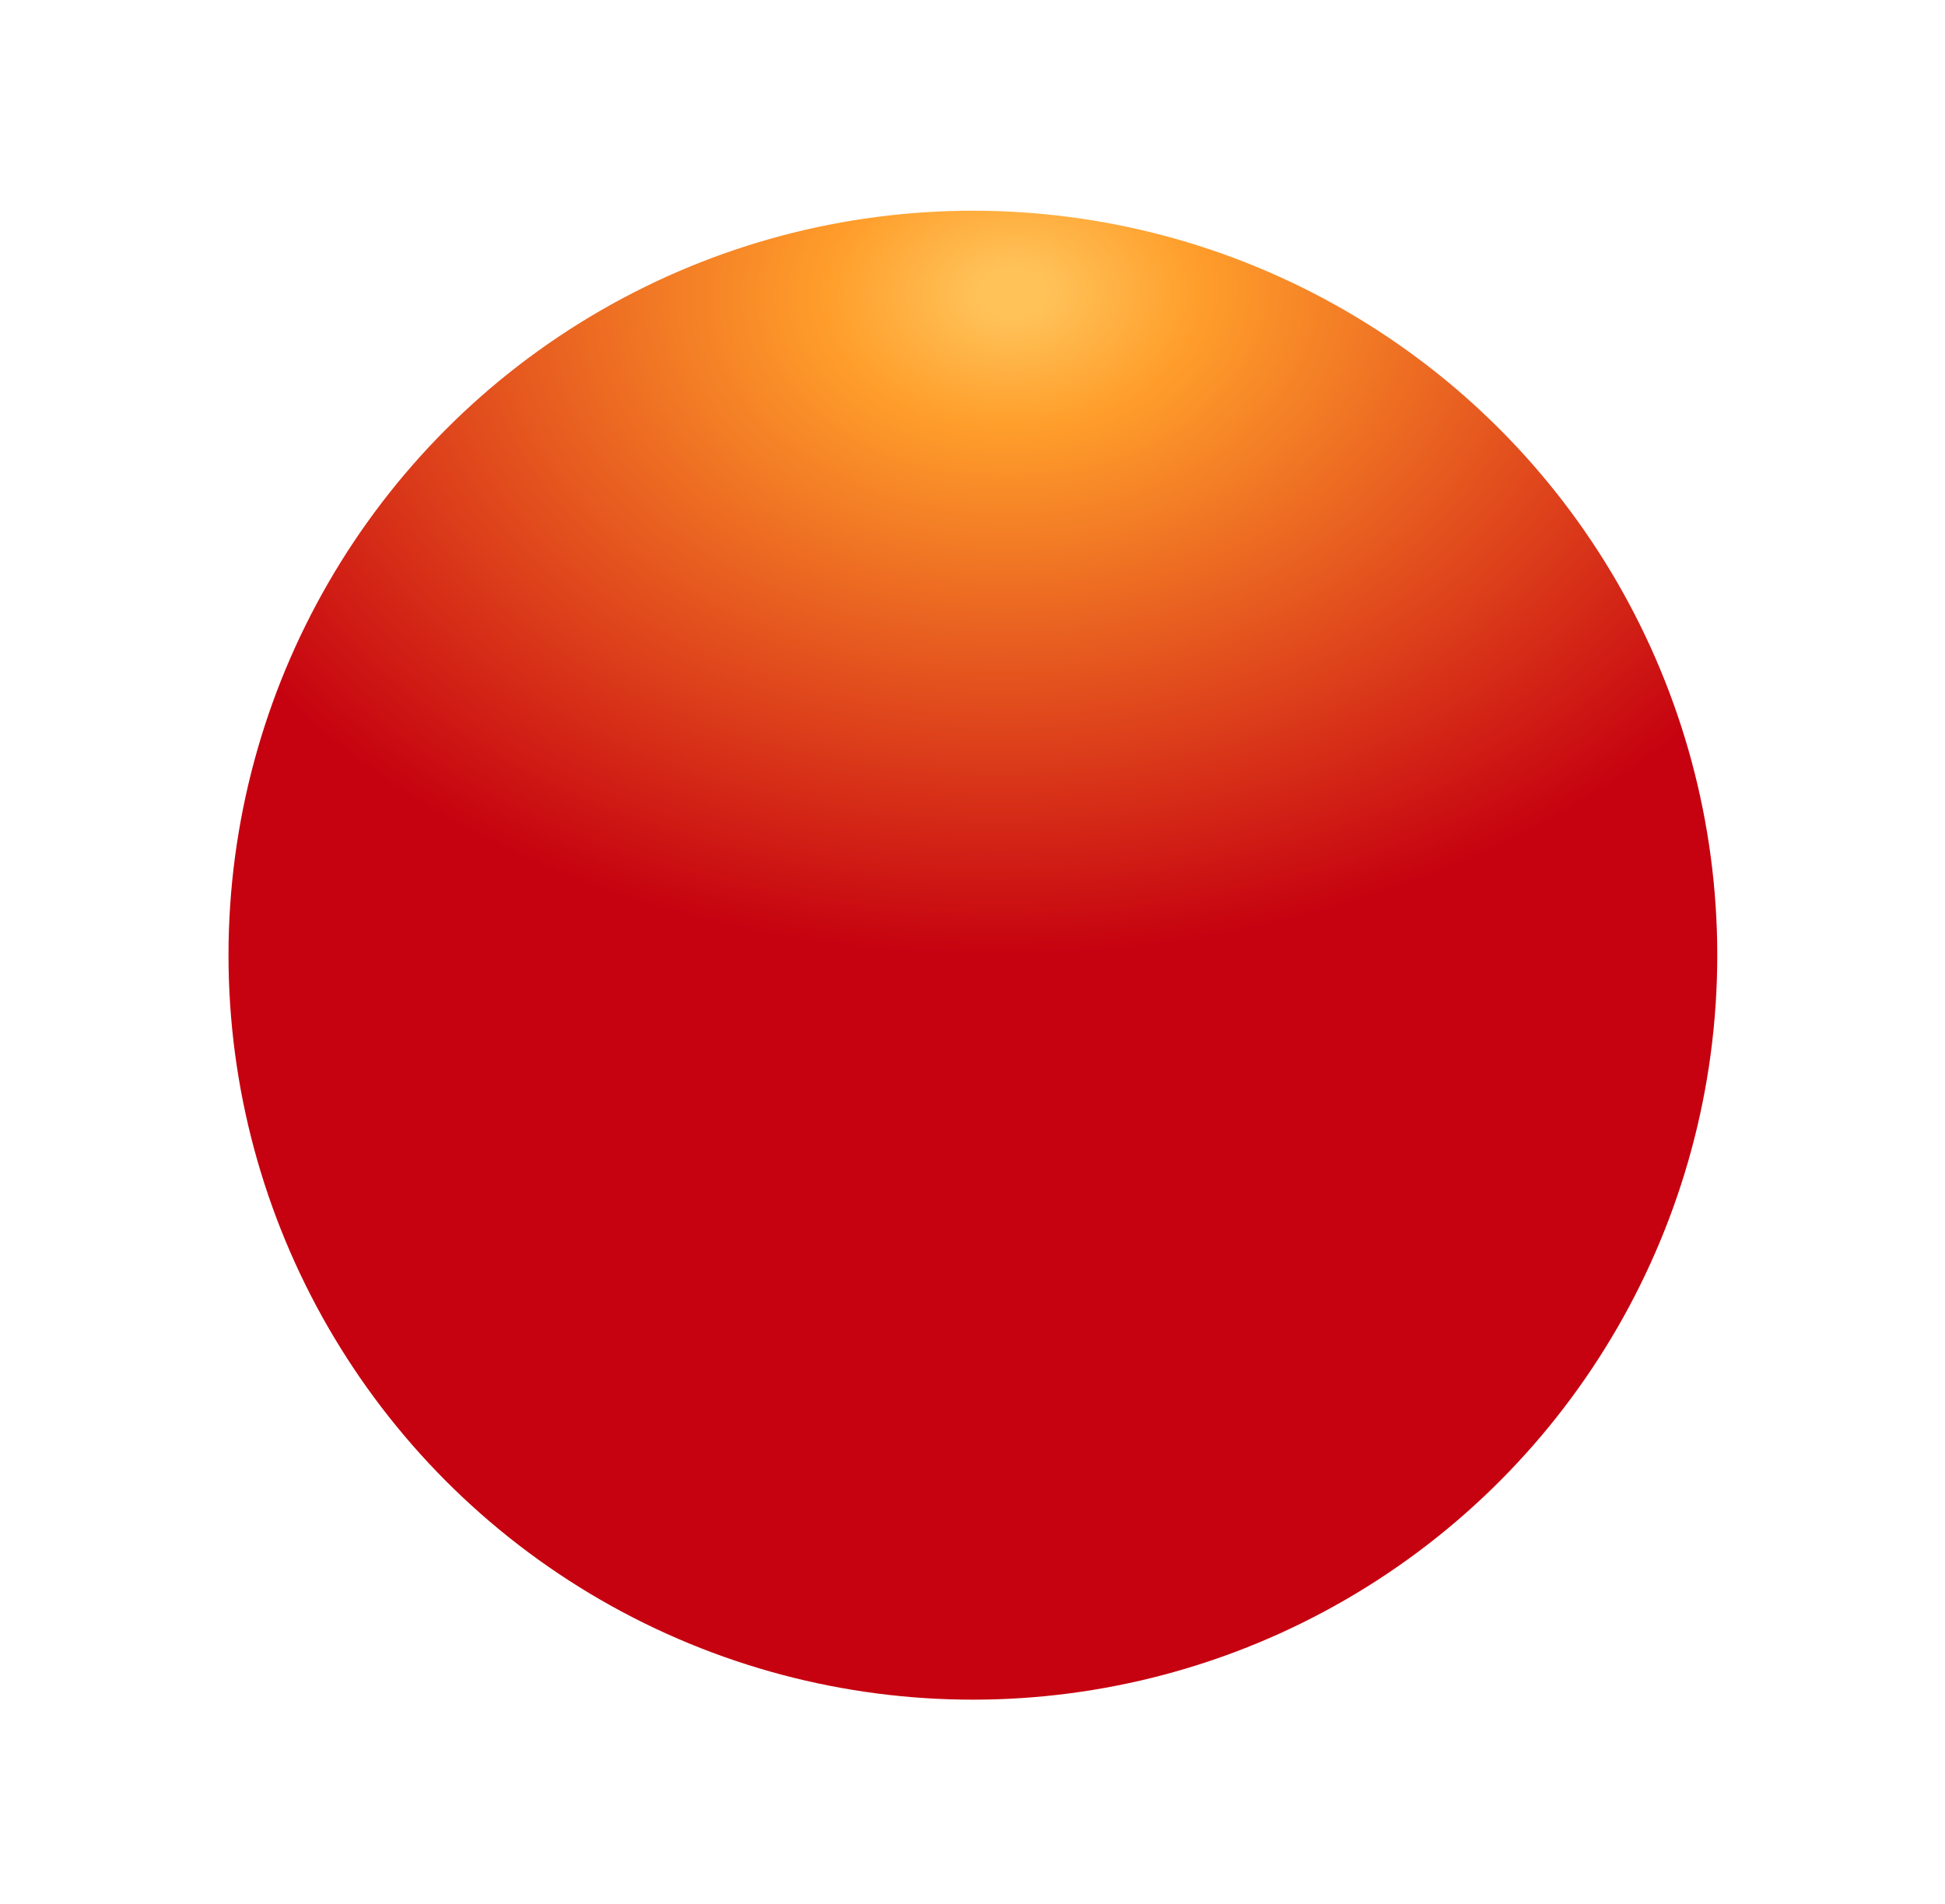 <?xml version="1.0" encoding="UTF-8"?> <svg xmlns="http://www.w3.org/2000/svg" width="2511" height="2458" viewBox="0 0 2511 2458" fill="none"><g filter="url(#filter0_di_690_1418)"><circle cx="1256" cy="1229" r="961" fill="url(#paint0_radial_690_1418)"></circle></g><defs><filter id="filter0_di_690_1418" x="221" y="194" width="2070" height="2070" filterUnits="userSpaceOnUse" color-interpolation-filters="sRGB"><feFlood flood-opacity="0" result="BackgroundImageFix"></feFlood><feColorMatrix in="SourceAlpha" type="matrix" values="0 0 0 0 0 0 0 0 0 0 0 0 0 0 0 0 0 0 127 0" result="hardAlpha"></feColorMatrix><feOffset></feOffset><feGaussianBlur stdDeviation="37"></feGaussianBlur><feComposite in2="hardAlpha" operator="out"></feComposite><feColorMatrix type="matrix" values="0 0 0 0 0.847 0 0 0 0 0.188 0 0 0 0 0.133 0 0 0 1 0"></feColorMatrix><feBlend mode="normal" in2="BackgroundImageFix" result="effect1_dropShadow_690_1418"></feBlend><feBlend mode="normal" in="SourceGraphic" in2="effect1_dropShadow_690_1418" result="shape"></feBlend><feColorMatrix in="SourceAlpha" type="matrix" values="0 0 0 0 0 0 0 0 0 0 0 0 0 0 0 0 0 0 127 0" result="hardAlpha"></feColorMatrix><feOffset dy="4"></feOffset><feGaussianBlur stdDeviation="57"></feGaussianBlur><feComposite in2="hardAlpha" operator="arithmetic" k2="-1" k3="1"></feComposite><feColorMatrix type="matrix" values="0 0 0 0 0.929 0 0 0 0 0.102 0 0 0 0 0.125 0 0 0 1 0"></feColorMatrix><feBlend mode="normal" in2="shape" result="effect2_innerShadow_690_1418"></feBlend></filter><radialGradient id="paint0_radial_690_1418" cx="0" cy="0" r="1" gradientUnits="userSpaceOnUse" gradientTransform="translate(1300.5 371) rotate(89.566) scale(858.025 1168.75)"><stop offset="0.038" stop-color="#FFC258"></stop><stop offset="0.203" stop-color="#FF9E2B"></stop><stop offset="1" stop-color="#C60210"></stop></radialGradient></defs></svg> 